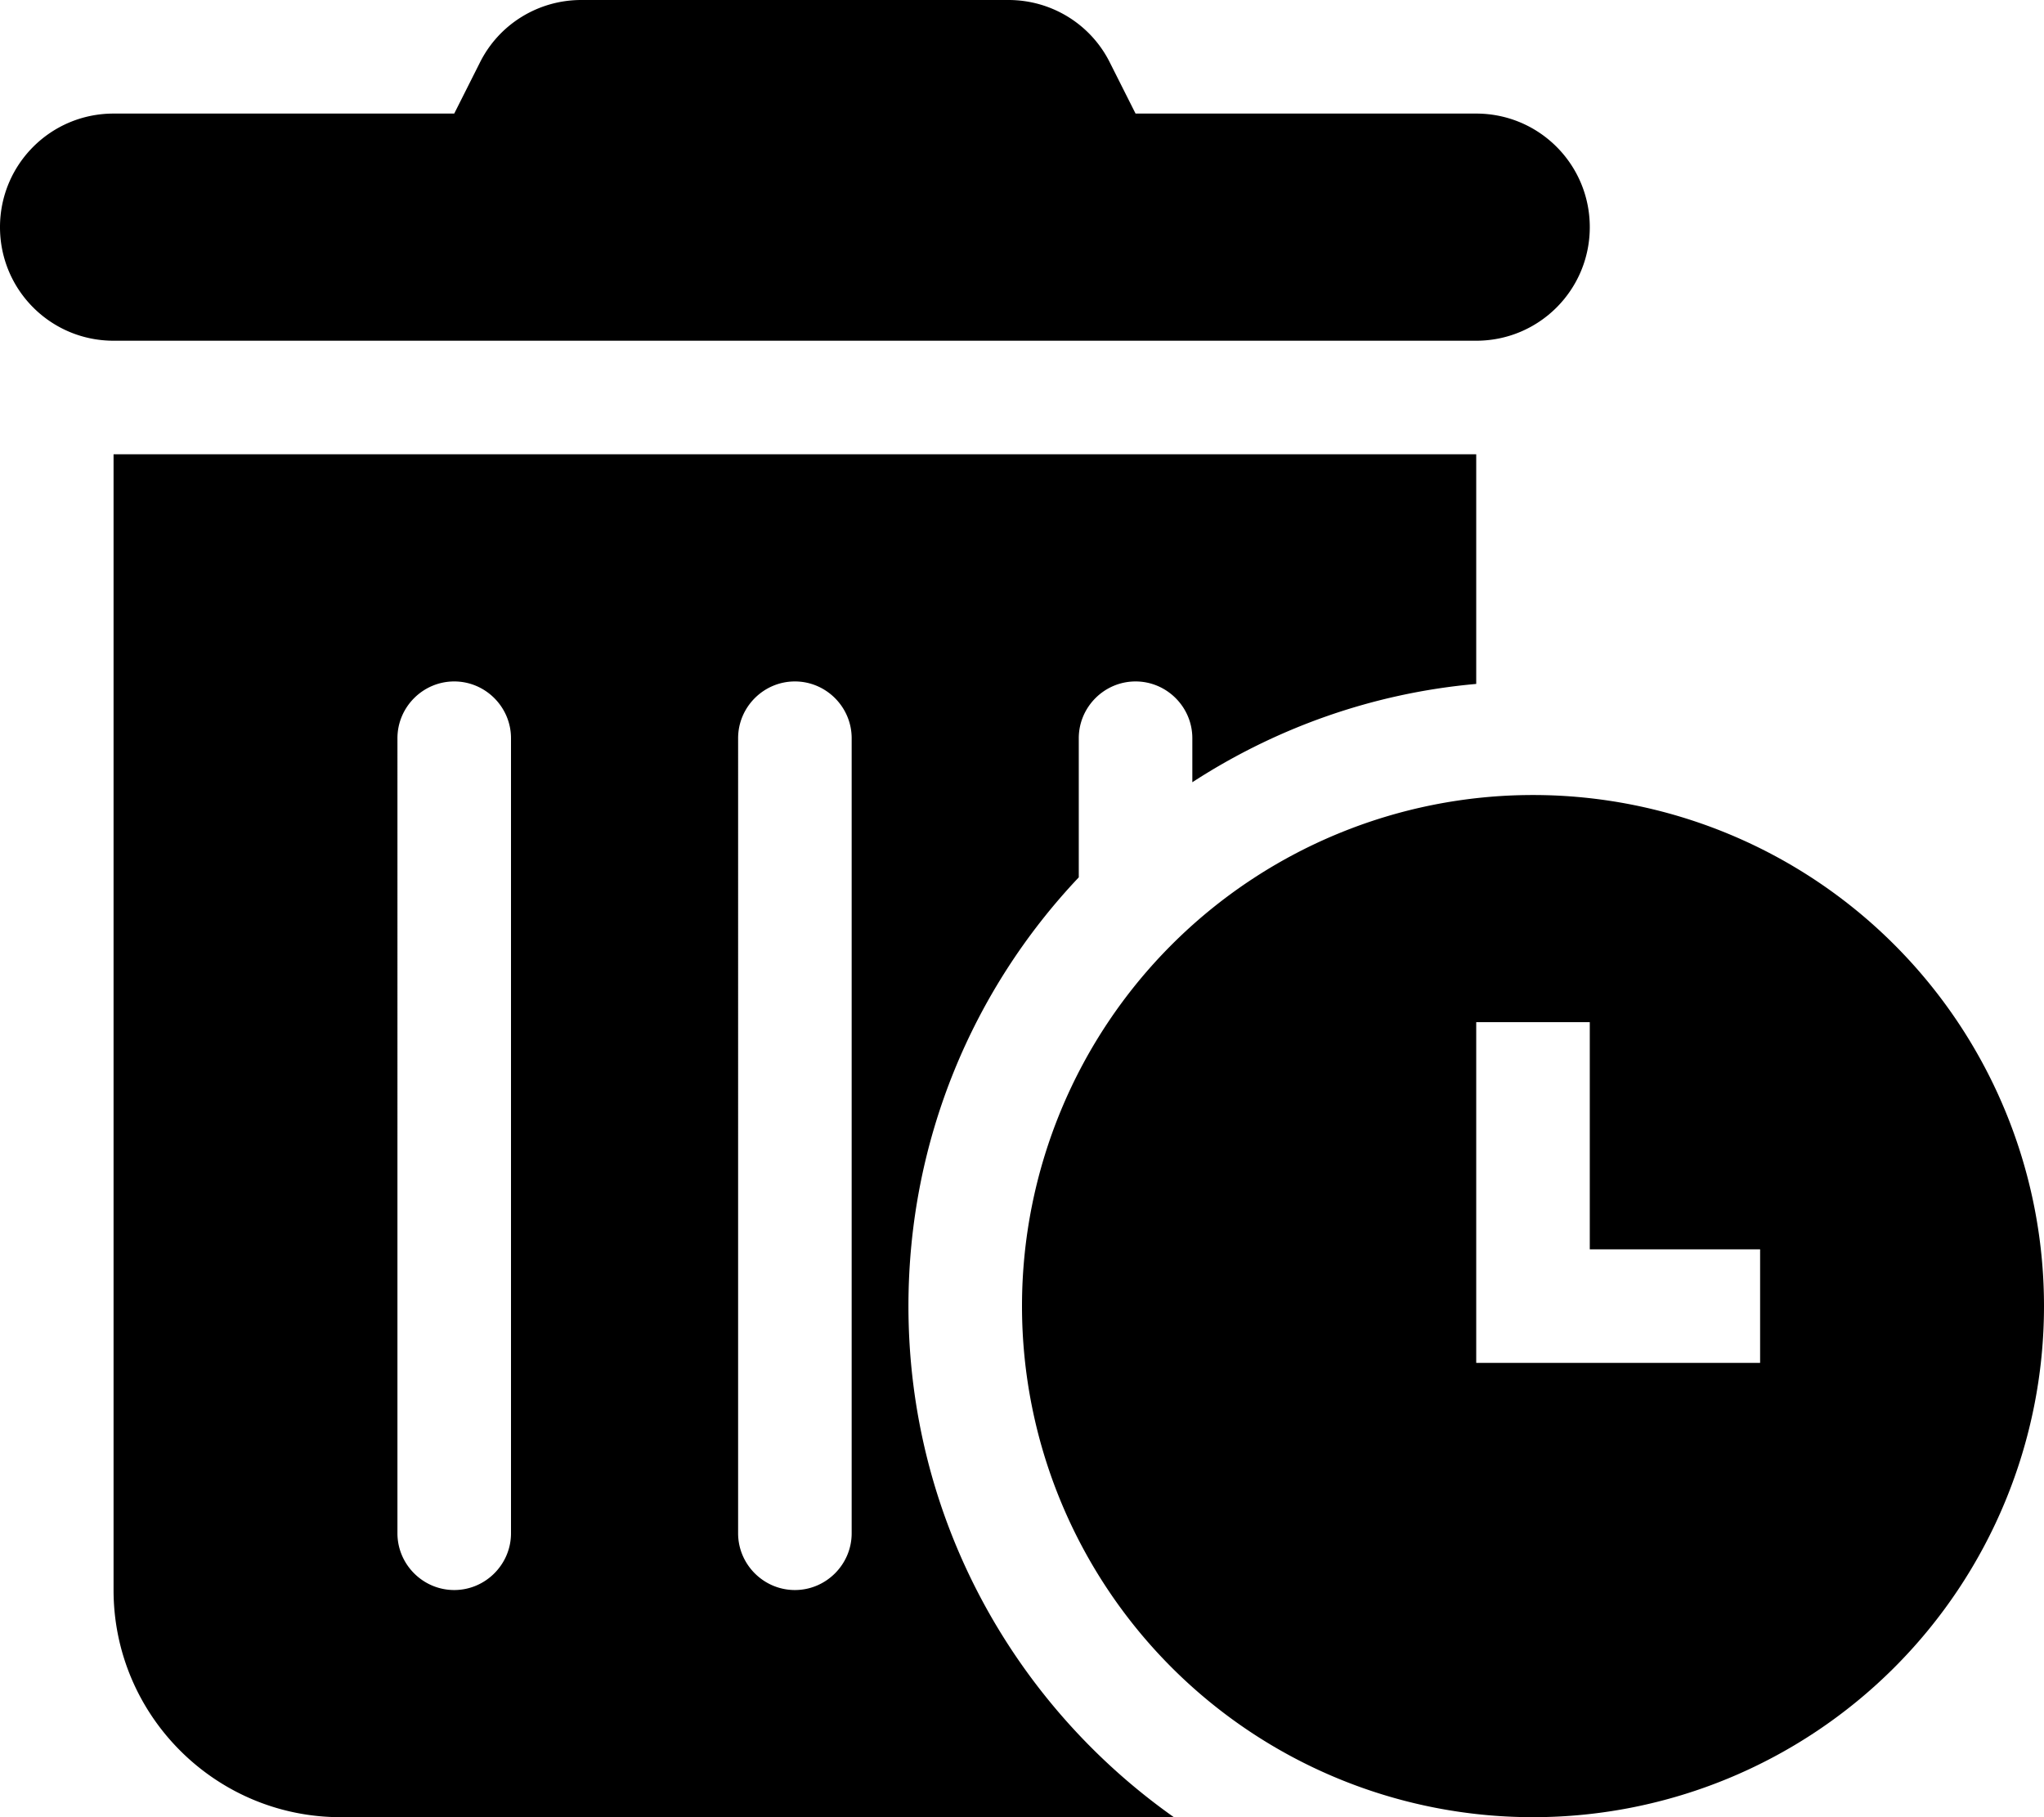 <svg xmlns="http://www.w3.org/2000/svg" viewBox="0 0 576 512"><!--! Font Awesome Pro 6.4.0 by @fontawesome - https://fontawesome.com License - https://fontawesome.com/license (Commercial License) Copyright 2023 Fonticons, Inc. --><path d="M135.2 17.7C140.6 6.8 151.7 0 163.8 0H284.2c12.1 0 23.2 6.8 28.6 17.7L320 32h96c17.7 0 32 14.3 32 32s-14.3 32-32 32H32C14.3 96 0 81.7 0 64S14.3 32 32 32h96l7.2-14.3zM32 128H416v64.7c-29.3 2.6-56.6 12.5-80 27.7V208c0-8.8-7.2-16-16-16s-16 7.2-16 16v39.2c-29.8 31.5-48 74-48 120.8c0 59.5 29.6 112.1 74.8 144H96c-35.3 0-64-28.7-64-64V128zm96 64c-8.8 0-16 7.2-16 16V432c0 8.8 7.2 16 16 16s16-7.2 16-16V208c0-8.8-7.2-16-16-16zm96 0c-8.8 0-16 7.2-16 16V432c0 8.8 7.2 16 16 16s16-7.2 16-16V208c0-8.8-7.2-16-16-16zm64 176a144 144 0 1 1 288 0 144 144 0 1 1 -288 0zm160-80H416v16 64 16h16 48 16V352H480 448V304 288z"/></svg>